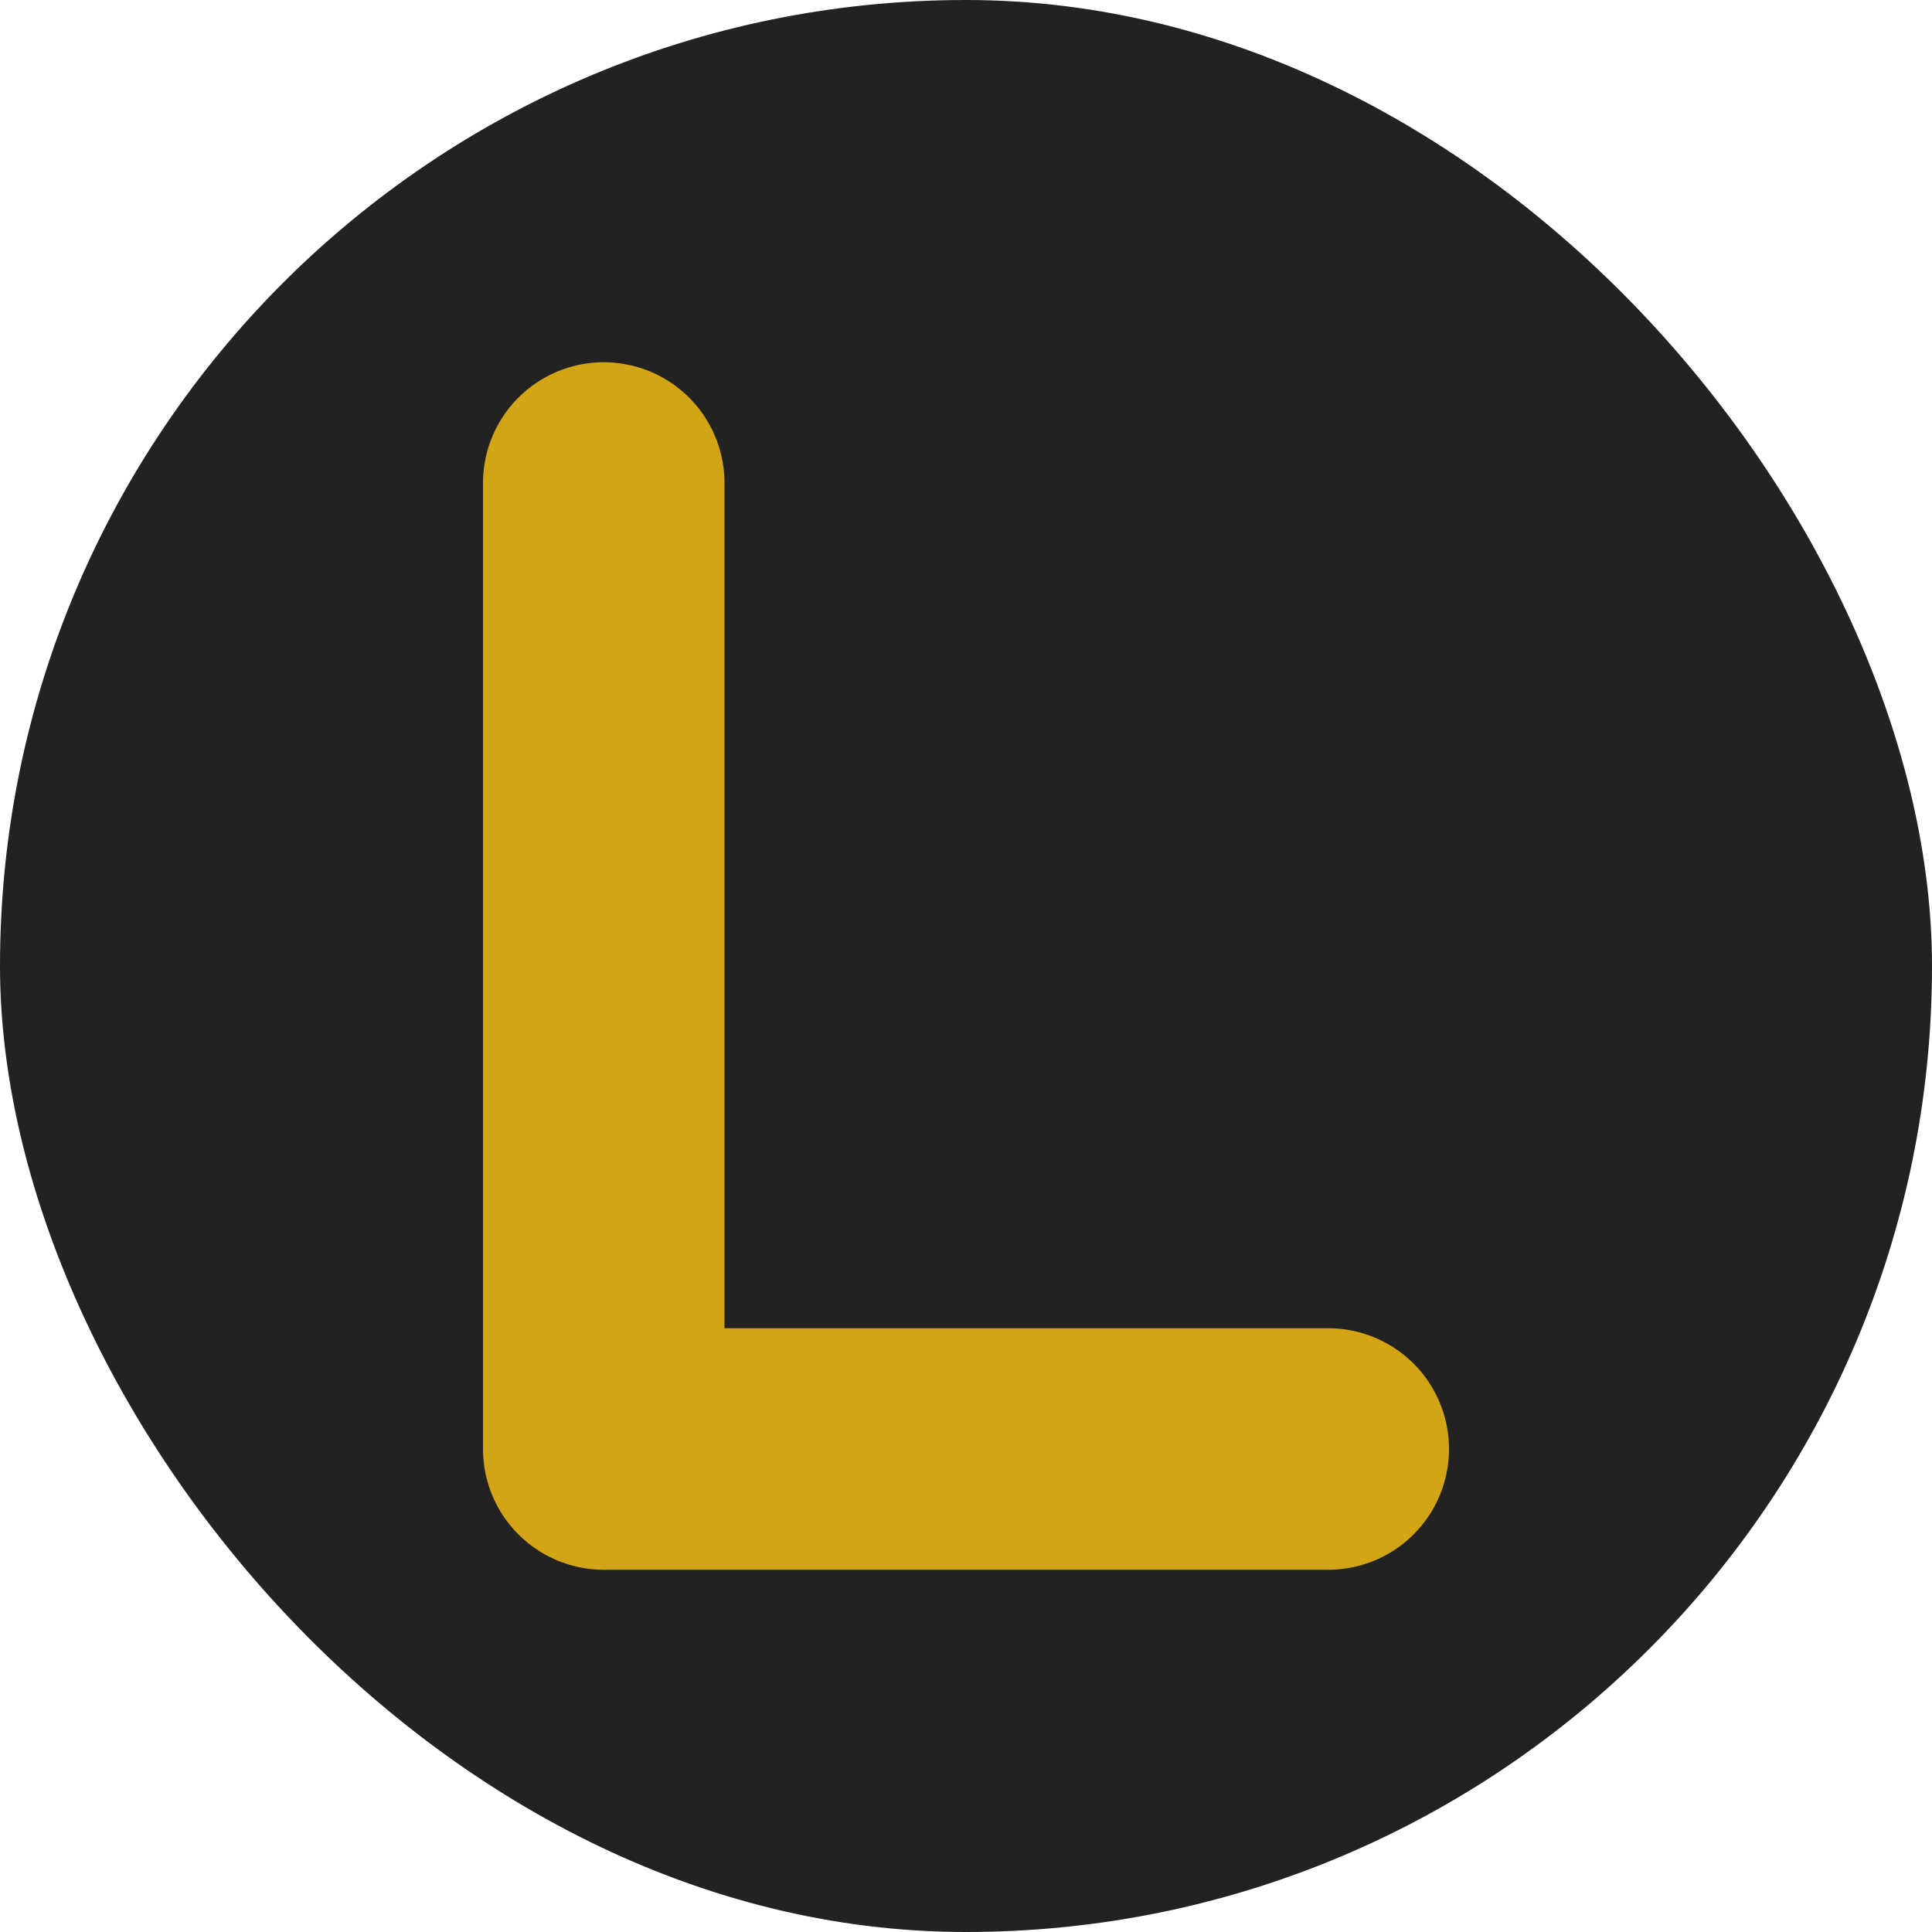 <svg width="32" height="32" viewBox="0 0 32 32" fill="none" xmlns="http://www.w3.org/2000/svg">
  <rect width="32" height="32" rx="16" fill="#222222"/>
  <path d="M10 8V24H22" stroke="#d4a417" stroke-width="4" stroke-linecap="round" stroke-linejoin="round"/>
</svg>
